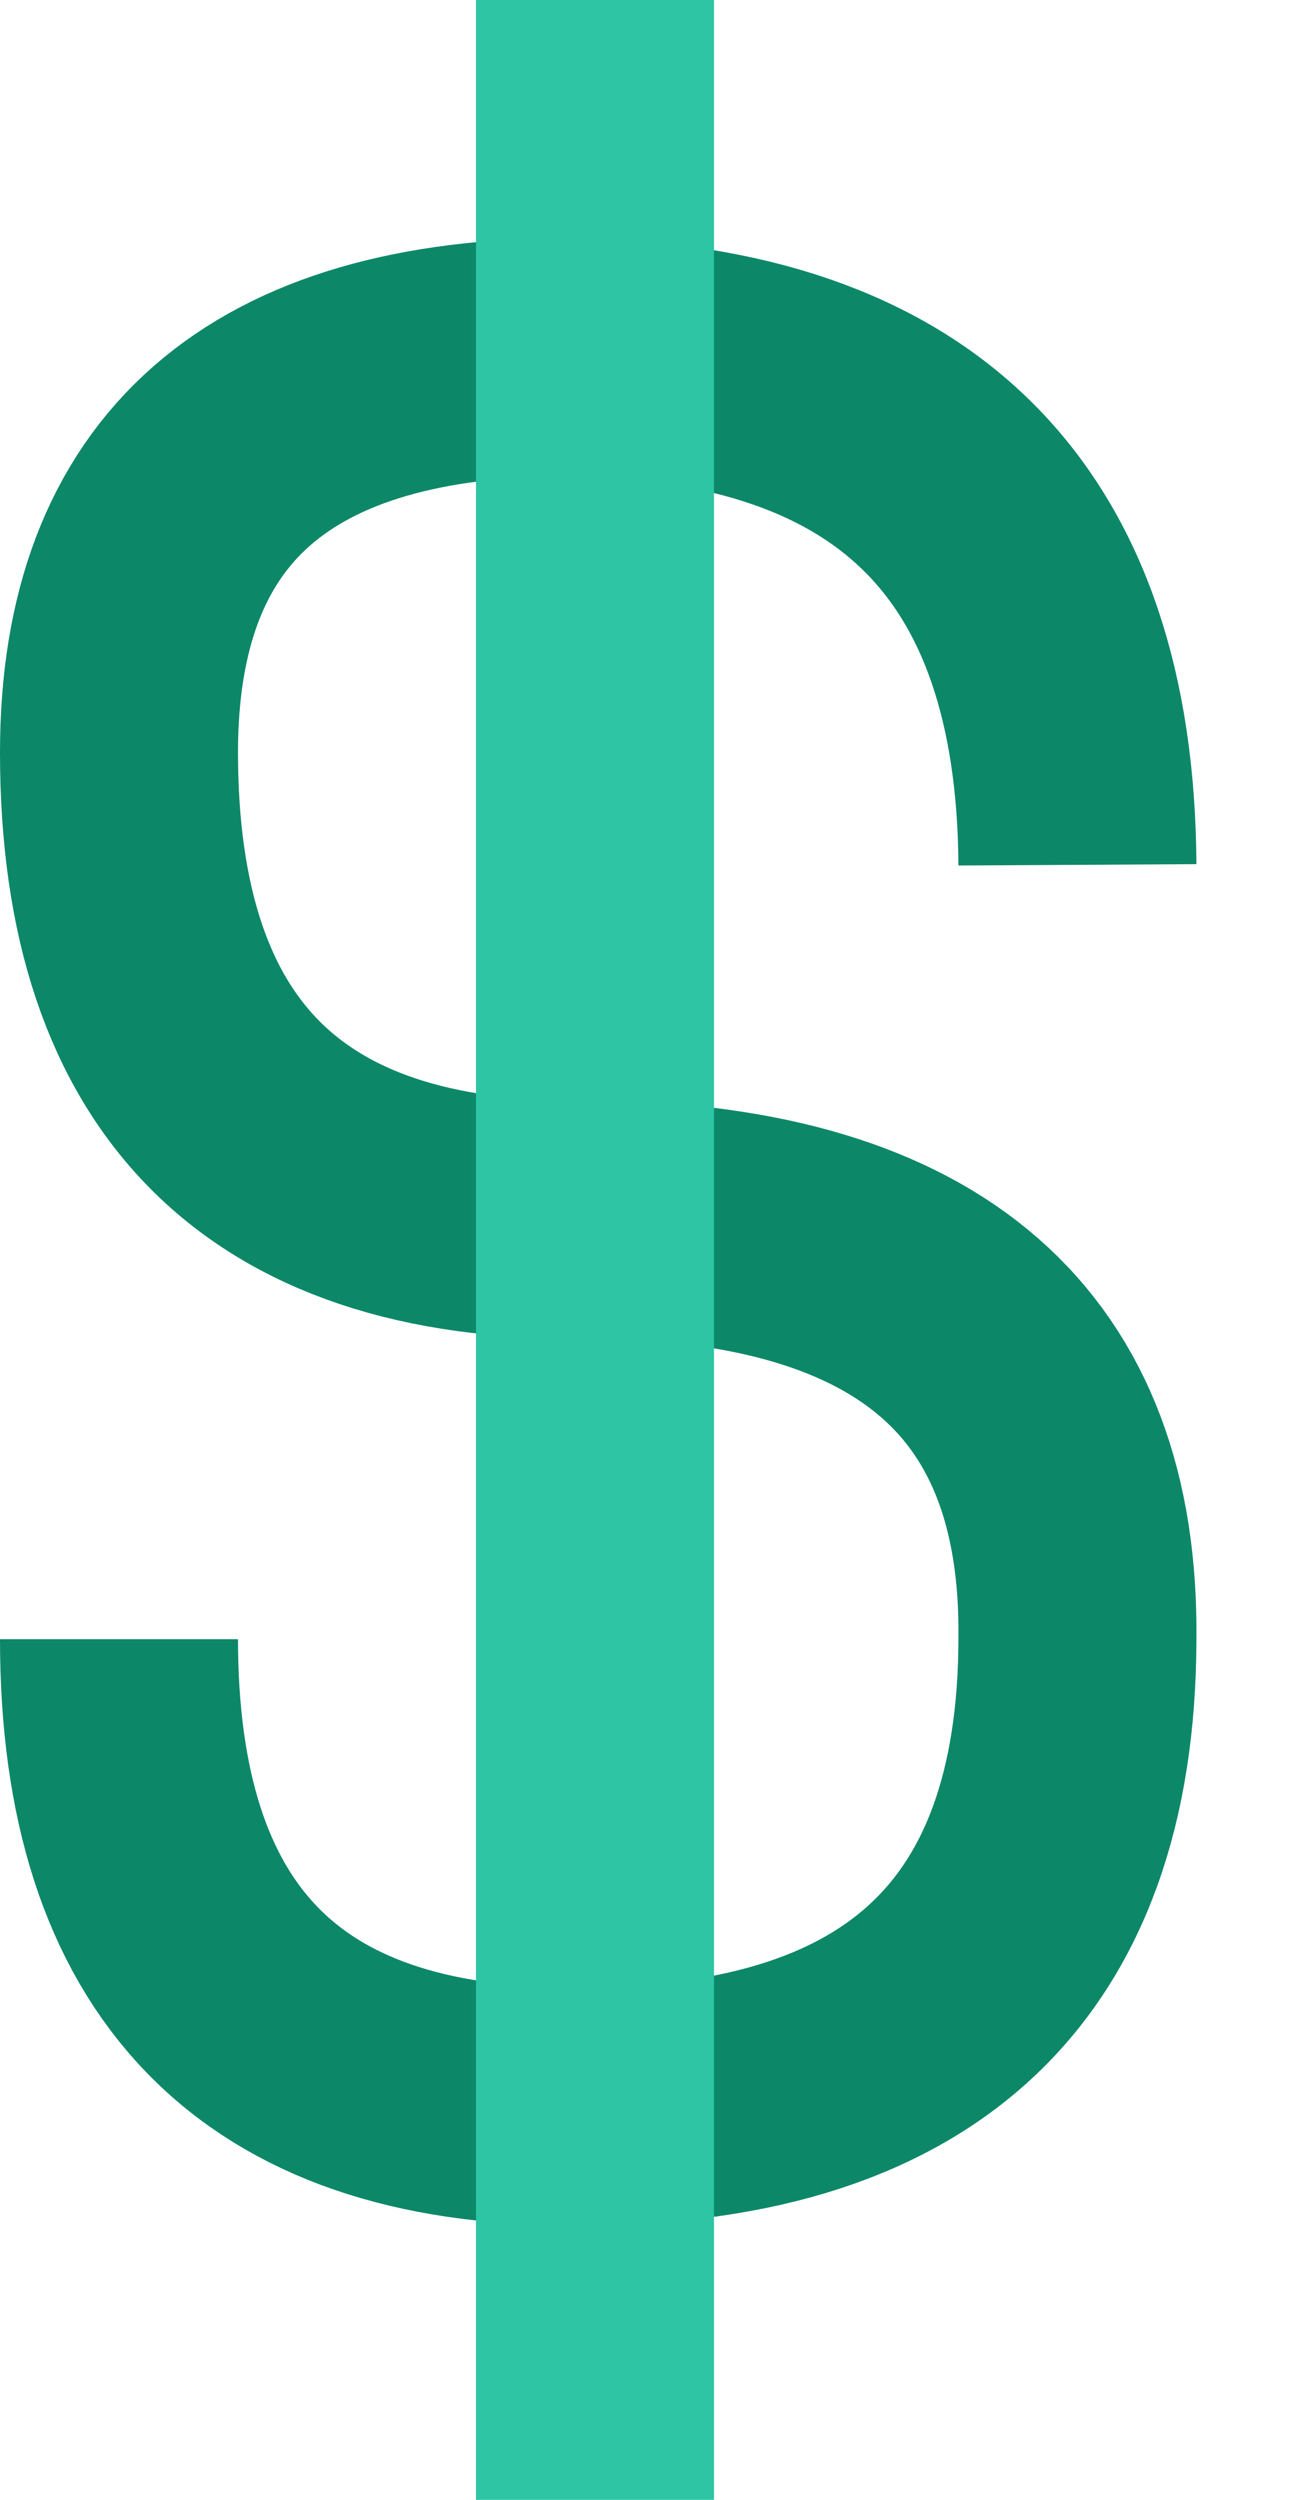 <?xml version="1.0" encoding="UTF-8"?>
<svg width="11px" height="21px" viewBox="0 0 11 21" version="1.1" xmlns="http://www.w3.org/2000/svg" xmlns:xlink="http://www.w3.org/1999/xlink">
    <!-- Generator: Sketch 52.2 (67145) - http://www.bohemiancoding.com/sketch -->
    <title>Group 8</title>
    <desc>Created with Sketch.</desc>
    <g id="Illustrations" stroke="none" stroke-width="1" fill="none" fill-rule="evenodd">
        <g id="Artboard-15-Copy" transform="translate(-301, -599)" fill-rule="nonzero">
            <g id="Group-8" transform="translate(302, 599)">
                <path d="M8.054,6.924 C8.054,4.308 6.79,3 4.262,3 C1.426,2.973 0.005,4.281 1.84154124e-13,6.924 C-0.026,9.233 1.316,10.408 4.027,10.451 C6.711,10.382 8.054,11.689 8.054,14.373 C8.054,16.587 6.79,17.695 4.262,17.695 C1.437,17.65 0.016,16.229 1.84154124e-13,13.429" id="Path-15" stroke="#0C8869" stroke-width="2" transform="translate(4.027, 10.347) rotate(-180) translate(-4.027, -10.347) "></path>
                <rect id="Rectangle" fill="#2DC5A3" x="3" y="0" width="2" height="21"></rect>
            </g>
        </g>
    </g>
</svg>